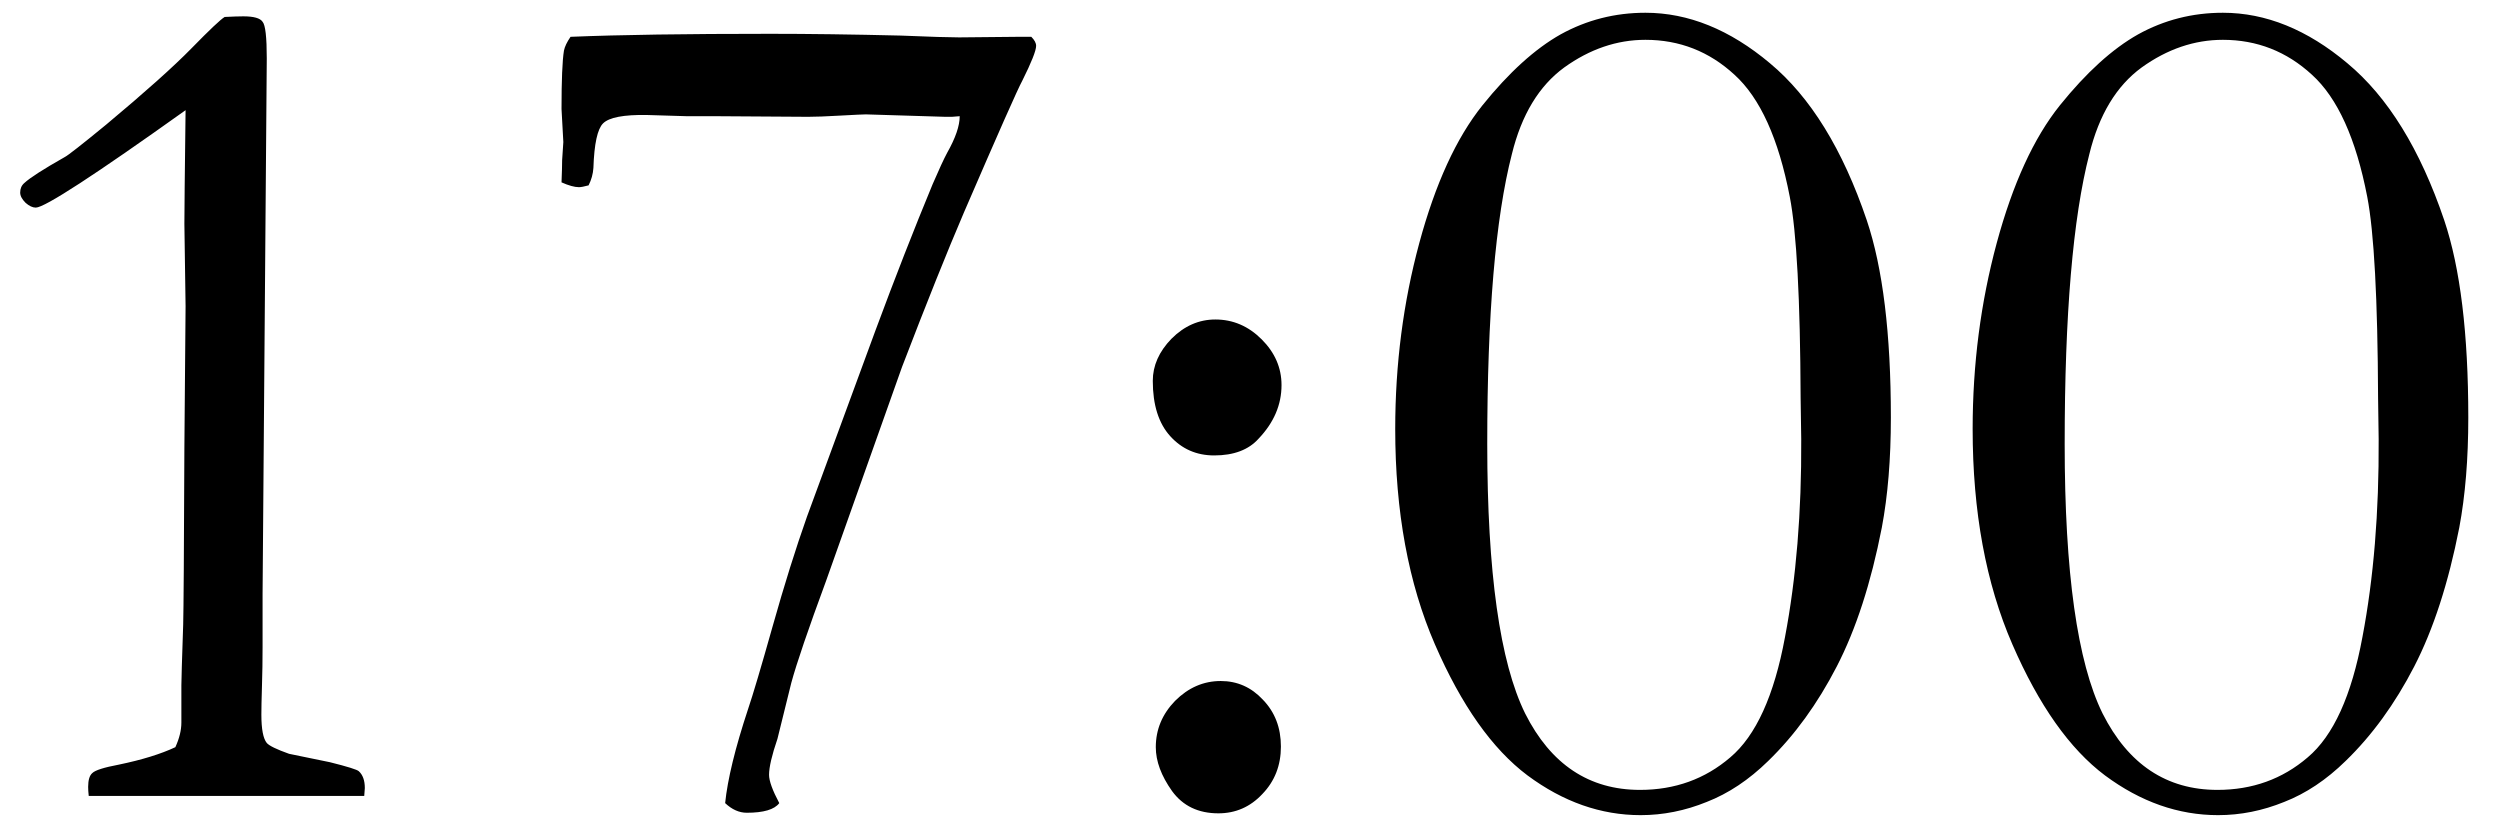 <?xml version="1.0" encoding="UTF-8"?> <svg xmlns="http://www.w3.org/2000/svg" width="69" height="23" viewBox="0 0 69 23" fill="none"><path d="M10.053 21.967H2.449C2.438 21.867 2.433 21.784 2.433 21.718C2.433 21.53 2.471 21.402 2.549 21.336C2.626 21.259 2.87 21.181 3.279 21.104C3.921 20.971 4.441 20.81 4.84 20.622C4.951 20.379 5.006 20.152 5.006 19.941V18.912C5.006 18.79 5.022 18.231 5.056 17.235C5.067 16.859 5.078 15.232 5.089 12.354L5.122 8.453L5.089 6.179C5.089 5.847 5.1 4.801 5.122 3.041C2.61 4.834 1.232 5.73 0.988 5.73C0.9 5.73 0.806 5.686 0.706 5.598C0.606 5.498 0.557 5.404 0.557 5.315C0.557 5.205 0.595 5.116 0.673 5.05C0.828 4.906 1.199 4.668 1.785 4.336C1.874 4.292 2.256 3.993 2.931 3.439C4.004 2.543 4.79 1.84 5.288 1.331C5.786 0.822 6.09 0.534 6.201 0.468C6.423 0.457 6.594 0.451 6.716 0.451C7.004 0.451 7.181 0.501 7.247 0.601C7.325 0.689 7.363 1.027 7.363 1.613L7.247 16.405V17.866C7.247 18.22 7.242 18.58 7.23 18.945C7.219 19.299 7.214 19.56 7.214 19.726C7.214 20.124 7.264 20.384 7.363 20.506C7.43 20.583 7.634 20.683 7.978 20.805L9.106 21.037C9.593 21.159 9.859 21.242 9.903 21.286C10.014 21.386 10.069 21.541 10.069 21.751L10.053 21.967ZM15.747 1.016C17.108 0.96 18.946 0.933 21.259 0.933C22.31 0.933 23.511 0.949 24.861 0.982C25.68 1.016 26.217 1.032 26.472 1.032L28.082 1.016H28.464C28.552 1.104 28.597 1.187 28.597 1.265C28.597 1.397 28.469 1.718 28.215 2.228C28.093 2.449 27.556 3.661 26.605 5.863C26.14 6.948 25.57 8.37 24.895 10.13L22.803 16.023C22.305 17.374 21.984 18.314 21.84 18.846L21.458 20.39C21.303 20.843 21.226 21.175 21.226 21.386C21.226 21.552 21.32 21.812 21.508 22.166C21.375 22.343 21.076 22.432 20.611 22.432C20.401 22.432 20.202 22.343 20.014 22.166C20.08 21.513 20.29 20.65 20.645 19.576C20.777 19.189 21.004 18.425 21.325 17.285C21.646 16.145 21.962 15.138 22.271 14.264L24.164 9.117C24.706 7.656 25.232 6.312 25.741 5.083C25.918 4.673 26.051 4.386 26.14 4.22C26.372 3.81 26.488 3.473 26.488 3.207L26.273 3.224H26.09L23.898 3.157C23.832 3.157 23.6 3.168 23.201 3.19C22.803 3.213 22.504 3.224 22.305 3.224L19.731 3.207H18.951L17.855 3.174C17.213 3.163 16.81 3.24 16.644 3.406C16.489 3.561 16.4 3.971 16.378 4.635C16.367 4.801 16.323 4.961 16.245 5.116C16.123 5.149 16.035 5.166 15.979 5.166C15.858 5.166 15.697 5.122 15.498 5.033C15.509 4.757 15.515 4.552 15.515 4.419L15.548 3.921L15.498 3.008C15.498 2.211 15.52 1.674 15.565 1.397C15.587 1.287 15.648 1.16 15.747 1.016ZM31.817 10.512C31.817 10.091 31.989 9.704 32.332 9.35C32.686 8.995 33.09 8.818 33.544 8.818C34.031 8.818 34.457 9.001 34.822 9.366C35.188 9.731 35.37 10.152 35.37 10.628C35.37 11.17 35.16 11.663 34.739 12.105C34.463 12.415 34.053 12.57 33.511 12.57C33.024 12.57 32.62 12.393 32.299 12.039C31.978 11.685 31.817 11.176 31.817 10.512ZM31.9 20.622C31.9 20.135 32.078 19.709 32.432 19.344C32.797 18.979 33.217 18.796 33.693 18.796C34.147 18.796 34.535 18.967 34.855 19.311C35.188 19.654 35.353 20.085 35.353 20.605C35.353 21.126 35.182 21.563 34.839 21.917C34.507 22.271 34.103 22.448 33.627 22.448C33.074 22.448 32.648 22.244 32.349 21.834C32.05 21.413 31.9 21.009 31.9 20.622ZM52.188 11.524C52.188 12.664 52.105 13.677 51.938 14.562C51.64 16.09 51.225 17.368 50.693 18.398C50.162 19.427 49.531 20.296 48.801 21.004C48.27 21.524 47.705 21.9 47.107 22.133C46.51 22.376 45.901 22.498 45.281 22.498C44.185 22.498 43.145 22.133 42.16 21.402C41.186 20.672 40.334 19.465 39.603 17.783C38.873 16.101 38.508 14.12 38.508 11.84C38.508 10.058 38.729 8.348 39.172 6.71C39.615 5.072 40.196 3.805 40.915 2.908C41.645 2.001 42.365 1.348 43.073 0.949C43.793 0.551 44.573 0.352 45.414 0.352C46.598 0.352 47.744 0.816 48.851 1.746C49.968 2.676 50.859 4.12 51.523 6.079C51.966 7.396 52.188 9.211 52.188 11.524ZM49.697 10.977C49.686 8.254 49.587 6.406 49.398 5.432C49.089 3.827 48.579 2.703 47.871 2.062C47.174 1.42 46.355 1.099 45.414 1.099C44.628 1.099 43.881 1.353 43.173 1.862C42.476 2.371 41.994 3.168 41.728 4.253C41.275 6.013 41.048 8.68 41.048 12.255C41.048 15.796 41.397 18.276 42.094 19.692C42.802 21.098 43.859 21.801 45.265 21.801C46.227 21.801 47.058 21.502 47.755 20.904C48.463 20.307 48.967 19.2 49.266 17.584C49.575 15.957 49.725 14.136 49.714 12.122L49.697 10.977ZM68.125 11.524C68.125 12.664 68.042 13.677 67.876 14.562C67.577 16.09 67.162 17.368 66.631 18.398C66.1 19.427 65.469 20.296 64.738 21.004C64.207 21.524 63.643 21.9 63.045 22.133C62.447 22.376 61.839 22.498 61.219 22.498C60.123 22.498 59.083 22.133 58.098 21.402C57.124 20.672 56.272 19.465 55.541 17.783C54.81 16.101 54.445 14.12 54.445 11.84C54.445 10.058 54.667 8.348 55.109 6.71C55.552 5.072 56.133 3.805 56.852 2.908C57.583 2.001 58.302 1.348 59.011 0.949C59.73 0.551 60.51 0.352 61.352 0.352C62.536 0.352 63.681 0.816 64.788 1.746C65.906 2.676 66.797 4.12 67.461 6.079C67.904 7.396 68.125 9.211 68.125 11.524ZM65.635 10.977C65.624 8.254 65.524 6.406 65.336 5.432C65.026 3.827 64.517 2.703 63.809 2.062C63.111 1.42 62.292 1.099 61.352 1.099C60.566 1.099 59.819 1.353 59.11 1.862C58.413 2.371 57.932 3.168 57.666 4.253C57.212 6.013 56.985 8.68 56.985 12.255C56.985 15.796 57.334 18.276 58.031 19.692C58.74 21.098 59.797 21.801 61.202 21.801C62.165 21.801 62.995 21.502 63.692 20.904C64.401 20.307 64.904 19.2 65.203 17.584C65.513 15.957 65.662 14.136 65.651 12.122L65.635 10.977Z" fill="black"></path></svg> 